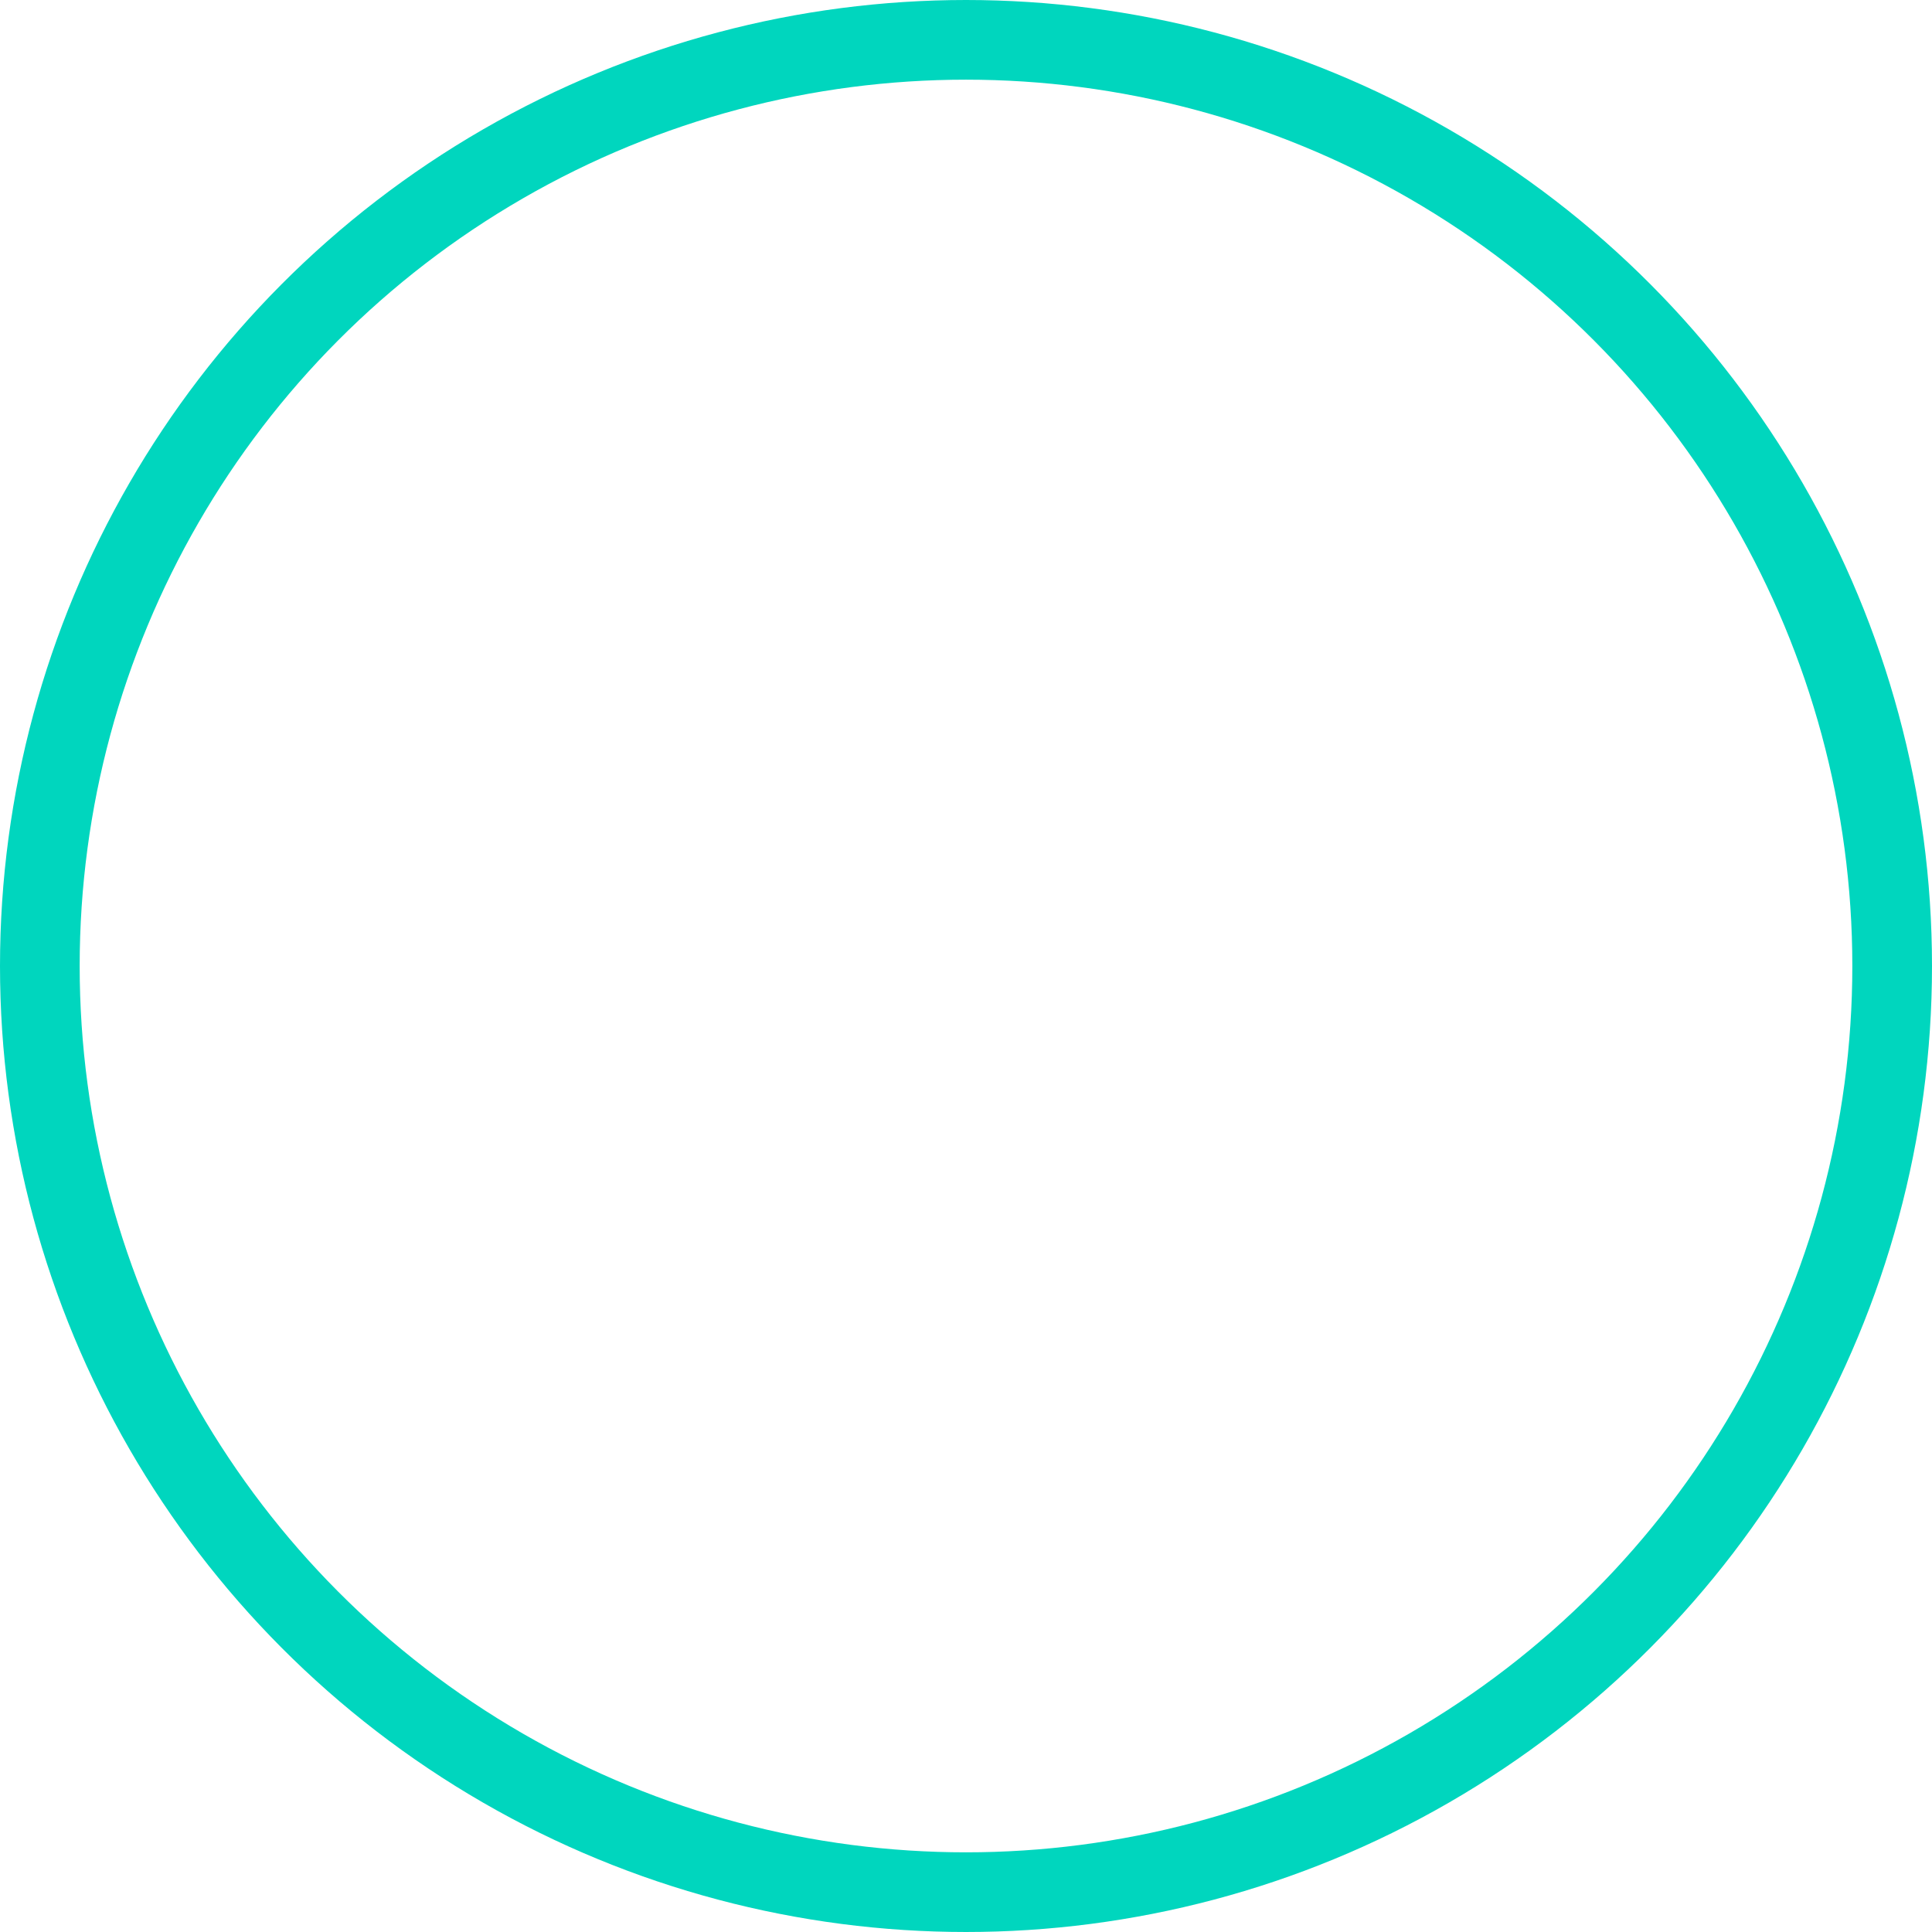 <?xml version="1.0" encoding="UTF-8"?>
<svg width="97px" height="97px" viewBox="0 0 97 97" version="1.1" xmlns="http://www.w3.org/2000/svg" xmlns:xlink="http://www.w3.org/1999/xlink">
    <title>Oval Copy 5</title>
    <g id="Page-1" stroke="none" stroke-width="1" fill="none" fill-rule="evenodd">
        <g id="design" transform="translate(-957, -10148)" stroke="#00D6BE" stroke-width="4">
            <circle id="Oval-Copy-5" cx="1005.5" cy="10196.5" r="46.5"></circle>
        </g>
    </g>
</svg>